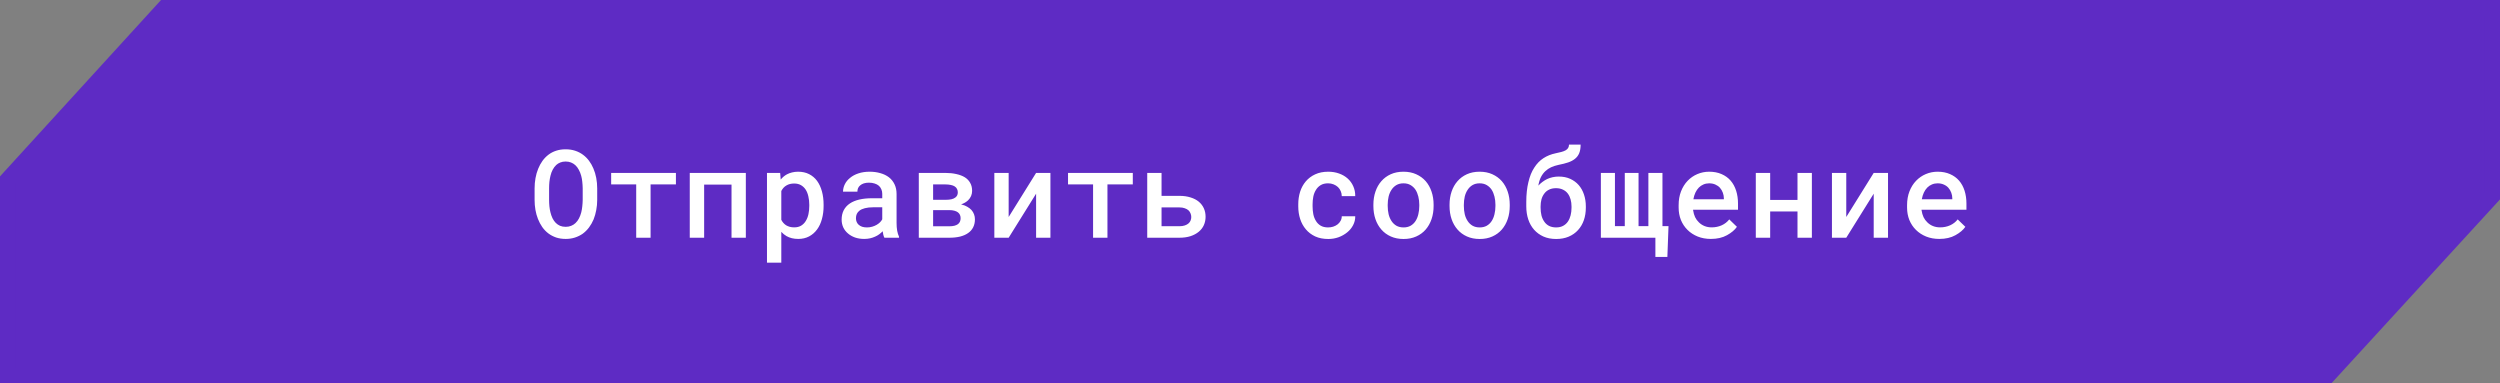 <?xml version="1.0" encoding="UTF-8"?> <svg xmlns="http://www.w3.org/2000/svg" width="326" height="50" viewBox="0 0 326 50" fill="none"><rect x="0" y="0" width="326" height="50" fill="#808080" stroke="none"/><path d="M1 23.388L21.441 1H325V25.611L303.56 49H1V23.388Z" fill="#5E2BC4" stroke="#5E2BC4" stroke-width="2"></path><path d="M77.875 26.07C77.875 26.529 77.833 26.971 77.75 27.398C77.672 27.826 77.557 28.229 77.406 28.609C77.245 28.99 77.044 29.341 76.805 29.664C76.565 29.982 76.289 30.255 75.977 30.484C75.674 30.693 75.338 30.857 74.969 30.977C74.604 31.096 74.203 31.156 73.766 31.156C73.312 31.156 72.896 31.094 72.516 30.969C72.141 30.838 71.805 30.662 71.508 30.438C71.206 30.208 70.94 29.932 70.711 29.609C70.487 29.287 70.299 28.932 70.148 28.547C70.003 28.177 69.893 27.784 69.82 27.367C69.747 26.945 69.711 26.513 69.711 26.07V24.57C69.711 24.107 69.75 23.659 69.828 23.227C69.906 22.794 70.023 22.385 70.18 22C70.331 21.63 70.516 21.292 70.734 20.984C70.958 20.672 71.221 20.401 71.523 20.172C71.815 19.948 72.146 19.776 72.516 19.656C72.891 19.531 73.302 19.469 73.75 19.469C74.203 19.469 74.62 19.531 75 19.656C75.38 19.781 75.721 19.956 76.023 20.18C76.326 20.404 76.588 20.667 76.812 20.969C77.037 21.271 77.224 21.602 77.375 21.961C77.542 22.346 77.667 22.76 77.75 23.203C77.833 23.641 77.875 24.096 77.875 24.57V26.07ZM75.984 24.555C75.979 24.268 75.961 23.987 75.93 23.711C75.904 23.435 75.857 23.172 75.789 22.922C75.711 22.635 75.607 22.375 75.477 22.141C75.352 21.901 75.198 21.698 75.016 21.531C74.854 21.385 74.669 21.271 74.461 21.188C74.253 21.104 74.016 21.062 73.75 21.062C73.495 21.062 73.266 21.104 73.062 21.188C72.859 21.266 72.682 21.375 72.531 21.516C72.349 21.688 72.195 21.893 72.07 22.133C71.945 22.367 71.849 22.63 71.781 22.922C71.719 23.172 71.672 23.438 71.641 23.719C71.615 23.995 71.602 24.273 71.602 24.555V26.07C71.602 26.346 71.615 26.62 71.641 26.891C71.667 27.162 71.711 27.422 71.773 27.672C71.841 27.953 71.932 28.216 72.047 28.461C72.167 28.701 72.31 28.904 72.477 29.07C72.638 29.227 72.823 29.352 73.031 29.445C73.245 29.534 73.49 29.578 73.766 29.578C74.031 29.578 74.271 29.534 74.484 29.445C74.703 29.357 74.891 29.237 75.047 29.086C75.229 28.914 75.38 28.711 75.5 28.477C75.625 28.237 75.724 27.974 75.797 27.688C75.859 27.438 75.904 27.177 75.93 26.906C75.961 26.63 75.979 26.352 75.984 26.07V24.555ZM88.14 24.047H84.836V31H82.961V24.047H79.695V22.547H88.14V24.047ZM97.257 31H95.39V24.07H91.82V31H89.945V22.547H97.257V31ZM100.015 34.25V22.547H101.733L101.804 23.414C101.918 23.273 102.043 23.146 102.179 23.031C102.314 22.917 102.46 22.818 102.616 22.734C102.819 22.625 103.043 22.542 103.288 22.484C103.533 22.422 103.793 22.391 104.069 22.391C104.611 22.391 105.088 22.495 105.499 22.703C105.916 22.912 106.265 23.206 106.546 23.586C106.822 23.966 107.033 24.422 107.179 24.953C107.325 25.479 107.397 26.06 107.397 26.695V26.859C107.397 27.469 107.325 28.037 107.179 28.562C107.038 29.088 106.827 29.542 106.546 29.922C106.265 30.307 105.918 30.609 105.507 30.828C105.095 31.047 104.624 31.156 104.093 31.156C103.791 31.156 103.512 31.125 103.257 31.062C103.007 31 102.775 30.909 102.562 30.789C102.437 30.716 102.317 30.633 102.202 30.539C102.088 30.445 101.981 30.344 101.882 30.234V34.25H100.015ZM105.53 26.695C105.53 26.315 105.491 25.958 105.413 25.625C105.34 25.287 105.226 24.992 105.069 24.742C104.908 24.492 104.702 24.294 104.452 24.148C104.202 24.003 103.903 23.93 103.554 23.93C103.361 23.93 103.181 23.951 103.015 23.992C102.848 24.034 102.7 24.094 102.569 24.172C102.418 24.255 102.286 24.359 102.171 24.484C102.062 24.609 101.965 24.75 101.882 24.906V28.664C101.955 28.81 102.043 28.943 102.147 29.062C102.252 29.182 102.371 29.287 102.507 29.375C102.647 29.458 102.806 29.526 102.983 29.578C103.161 29.625 103.356 29.648 103.569 29.648C103.918 29.648 104.215 29.576 104.46 29.43C104.71 29.279 104.913 29.076 105.069 28.82C105.231 28.56 105.348 28.263 105.421 27.93C105.494 27.591 105.53 27.234 105.53 26.859V26.695ZM115.327 31C115.27 30.896 115.223 30.771 115.186 30.625C115.155 30.474 115.126 30.318 115.1 30.156C114.97 30.292 114.822 30.422 114.655 30.547C114.494 30.667 114.311 30.771 114.108 30.859C113.905 30.953 113.686 31.026 113.452 31.078C113.217 31.13 112.965 31.156 112.694 31.156C112.257 31.156 111.856 31.094 111.491 30.969C111.132 30.838 110.824 30.662 110.569 30.438C110.309 30.219 110.106 29.956 109.96 29.648C109.819 29.336 109.749 29 109.749 28.641C109.749 28.177 109.84 27.768 110.022 27.414C110.21 27.055 110.481 26.758 110.835 26.523C111.163 26.305 111.566 26.138 112.046 26.023C112.53 25.909 113.077 25.852 113.686 25.852H115.046V25.281C115.046 25.062 115.007 24.865 114.928 24.688C114.856 24.51 114.749 24.357 114.608 24.227C114.457 24.096 114.272 23.997 114.053 23.93C113.84 23.857 113.592 23.82 113.311 23.82C113.056 23.82 112.832 23.852 112.639 23.914C112.452 23.977 112.296 24.062 112.171 24.172C112.046 24.271 111.952 24.393 111.889 24.539C111.832 24.68 111.803 24.831 111.803 24.992H109.928C109.934 24.654 110.014 24.328 110.171 24.016C110.327 23.703 110.556 23.427 110.858 23.188C111.15 22.943 111.509 22.75 111.936 22.609C112.369 22.463 112.861 22.391 113.413 22.391C113.908 22.391 114.369 22.453 114.796 22.578C115.228 22.698 115.6 22.878 115.913 23.117C116.225 23.357 116.47 23.662 116.647 24.031C116.824 24.396 116.913 24.818 116.913 25.297V29.055C116.913 29.435 116.939 29.779 116.991 30.086C117.048 30.388 117.129 30.648 117.233 30.867V31H115.327ZM113.053 29.656C113.298 29.656 113.525 29.625 113.733 29.562C113.947 29.5 114.139 29.419 114.311 29.32C114.483 29.221 114.632 29.109 114.757 28.984C114.882 28.859 114.978 28.729 115.046 28.594V27.031H113.842C113.436 27.031 113.085 27.07 112.788 27.148C112.491 27.221 112.254 27.328 112.077 27.469C111.921 27.588 111.803 27.732 111.725 27.898C111.652 28.065 111.616 28.253 111.616 28.461C111.616 28.633 111.647 28.794 111.71 28.945C111.772 29.091 111.863 29.216 111.983 29.32C112.103 29.424 112.251 29.508 112.428 29.57C112.606 29.628 112.814 29.656 113.053 29.656ZM119.811 31V22.547H123.241C123.777 22.547 124.261 22.596 124.694 22.695C125.131 22.789 125.504 22.93 125.811 23.117C126.118 23.31 126.353 23.555 126.514 23.852C126.681 24.143 126.764 24.49 126.764 24.891C126.764 25.125 126.72 25.346 126.631 25.555C126.543 25.763 126.412 25.951 126.241 26.117C126.126 26.227 125.991 26.328 125.834 26.422C125.678 26.51 125.506 26.588 125.319 26.656L125.397 26.672C125.678 26.74 125.923 26.836 126.131 26.961C126.345 27.081 126.527 27.221 126.678 27.383C126.829 27.555 126.941 27.742 127.014 27.945C127.092 28.148 127.131 28.365 127.131 28.594C127.131 28.995 127.053 29.346 126.897 29.648C126.746 29.945 126.527 30.193 126.241 30.391C125.954 30.594 125.603 30.747 125.186 30.852C124.774 30.951 124.306 31 123.78 31H119.811ZM121.678 27.398V29.508H123.78C124.04 29.508 124.264 29.484 124.452 29.438C124.644 29.385 124.801 29.315 124.92 29.227C125.035 29.138 125.121 29.029 125.178 28.898C125.235 28.768 125.264 28.62 125.264 28.453C125.264 28.292 125.235 28.148 125.178 28.023C125.121 27.893 125.035 27.784 124.92 27.695C124.801 27.602 124.644 27.529 124.452 27.477C124.264 27.424 124.04 27.398 123.78 27.398H121.678ZM121.678 26.055H123.311C123.603 26.055 123.855 26.031 124.069 25.984C124.282 25.932 124.454 25.854 124.584 25.75C124.689 25.672 124.767 25.578 124.819 25.469C124.871 25.359 124.897 25.232 124.897 25.086C124.897 24.914 124.863 24.766 124.795 24.641C124.733 24.51 124.634 24.401 124.498 24.312C124.368 24.224 124.196 24.159 123.983 24.117C123.769 24.07 123.522 24.047 123.241 24.047H121.678V26.055ZM135.107 22.547H136.975V31H135.107V25.258L131.529 31H129.662V22.547H131.529V28.297L135.107 22.547ZM147.717 24.047H144.412V31H142.537V24.047H139.271V22.547H147.717V24.047ZM151.466 25.539H153.794C154.336 25.539 154.818 25.607 155.24 25.742C155.667 25.872 156.026 26.057 156.318 26.297C156.609 26.542 156.831 26.831 156.982 27.164C157.133 27.497 157.208 27.865 157.208 28.266C157.208 28.656 157.133 29.021 156.982 29.359C156.831 29.693 156.609 29.979 156.318 30.219C156.026 30.463 155.667 30.656 155.24 30.797C154.818 30.932 154.336 31 153.794 31H149.599V22.547H151.466V25.539ZM151.466 27.047V29.5H153.794C154.065 29.5 154.3 29.466 154.497 29.398C154.695 29.331 154.857 29.242 154.982 29.133C155.107 29.023 155.198 28.896 155.255 28.75C155.313 28.604 155.341 28.453 155.341 28.297C155.341 28.135 155.31 27.979 155.247 27.828C155.19 27.677 155.099 27.542 154.974 27.422C154.849 27.312 154.688 27.224 154.49 27.156C154.297 27.083 154.065 27.047 153.794 27.047H151.466ZM173.184 29.656C173.419 29.656 173.643 29.622 173.856 29.555C174.075 29.482 174.268 29.38 174.434 29.25C174.596 29.12 174.723 28.966 174.817 28.789C174.916 28.612 174.966 28.417 174.966 28.203H176.723C176.729 28.615 176.635 29.003 176.442 29.367C176.255 29.727 175.999 30.037 175.677 30.297C175.348 30.568 174.971 30.781 174.544 30.938C174.122 31.088 173.677 31.164 173.208 31.164C172.557 31.164 171.986 31.052 171.497 30.828C171.012 30.599 170.609 30.292 170.286 29.906C169.958 29.521 169.71 29.073 169.544 28.562C169.377 28.047 169.294 27.497 169.294 26.914V26.641C169.294 26.062 169.374 25.516 169.536 25C169.703 24.484 169.95 24.034 170.278 23.648C170.606 23.263 171.012 22.958 171.497 22.734C171.986 22.505 172.554 22.391 173.2 22.391C173.71 22.391 174.182 22.469 174.614 22.625C175.052 22.781 175.427 23 175.739 23.281C176.052 23.562 176.294 23.898 176.466 24.289C176.643 24.68 176.729 25.109 176.723 25.578H174.966C174.966 25.349 174.921 25.133 174.833 24.93C174.749 24.727 174.63 24.549 174.473 24.398C174.312 24.247 174.119 24.128 173.895 24.039C173.677 23.951 173.44 23.906 173.184 23.906C172.794 23.906 172.468 23.987 172.208 24.148C171.953 24.305 171.749 24.51 171.598 24.766C171.437 25.021 171.322 25.312 171.255 25.641C171.192 25.969 171.161 26.302 171.161 26.641V26.914C171.161 27.258 171.192 27.596 171.255 27.93C171.322 28.258 171.434 28.547 171.591 28.797C171.742 29.057 171.947 29.266 172.208 29.422C172.468 29.578 172.794 29.656 173.184 29.656ZM179.09 26.695C179.09 26.081 179.179 25.513 179.356 24.992C179.533 24.466 179.791 24.01 180.129 23.625C180.463 23.24 180.872 22.938 181.356 22.719C181.84 22.5 182.392 22.391 183.012 22.391C183.632 22.391 184.184 22.5 184.668 22.719C185.158 22.938 185.572 23.24 185.911 23.625C186.244 24.01 186.499 24.466 186.676 24.992C186.853 25.513 186.942 26.081 186.942 26.695V26.859C186.942 27.479 186.853 28.049 186.676 28.57C186.499 29.091 186.244 29.544 185.911 29.93C185.577 30.315 185.166 30.617 184.676 30.836C184.192 31.055 183.642 31.164 183.028 31.164C182.408 31.164 181.853 31.055 181.364 30.836C180.874 30.617 180.463 30.315 180.129 29.93C179.791 29.544 179.533 29.091 179.356 28.57C179.179 28.049 179.09 27.479 179.09 26.859V26.695ZM180.957 26.859C180.957 27.24 180.997 27.599 181.075 27.938C181.158 28.276 181.286 28.573 181.457 28.828C181.624 29.083 181.838 29.287 182.098 29.438C182.359 29.583 182.668 29.656 183.028 29.656C183.377 29.656 183.681 29.583 183.942 29.438C184.202 29.287 184.416 29.083 184.582 28.828C184.749 28.573 184.872 28.276 184.95 27.938C185.033 27.599 185.075 27.24 185.075 26.859V26.695C185.075 26.326 185.033 25.971 184.95 25.633C184.866 25.294 184.744 24.997 184.582 24.742C184.411 24.487 184.194 24.284 183.934 24.133C183.679 23.982 183.372 23.906 183.012 23.906C182.658 23.906 182.351 23.982 182.09 24.133C181.835 24.284 181.624 24.487 181.457 24.742C181.286 24.997 181.158 25.294 181.075 25.633C180.997 25.971 180.957 26.326 180.957 26.695V26.859ZM189.02 26.695C189.02 26.081 189.108 25.513 189.285 24.992C189.462 24.466 189.72 24.01 190.059 23.625C190.392 23.24 190.801 22.938 191.285 22.719C191.77 22.5 192.322 22.391 192.942 22.391C193.561 22.391 194.113 22.5 194.598 22.719C195.087 22.938 195.501 23.24 195.84 23.625C196.173 24.01 196.429 24.466 196.606 24.992C196.783 25.513 196.871 26.081 196.871 26.695V26.859C196.871 27.479 196.783 28.049 196.606 28.57C196.429 29.091 196.173 29.544 195.84 29.93C195.507 30.315 195.095 30.617 194.606 30.836C194.121 31.055 193.572 31.164 192.957 31.164C192.337 31.164 191.783 31.055 191.293 30.836C190.804 30.617 190.392 30.315 190.059 29.93C189.72 29.544 189.462 29.091 189.285 28.57C189.108 28.049 189.02 27.479 189.02 26.859V26.695ZM190.887 26.859C190.887 27.24 190.926 27.599 191.004 27.938C191.087 28.276 191.215 28.573 191.387 28.828C191.554 29.083 191.767 29.287 192.027 29.438C192.288 29.583 192.598 29.656 192.957 29.656C193.306 29.656 193.611 29.583 193.871 29.438C194.132 29.287 194.345 29.083 194.512 28.828C194.679 28.573 194.801 28.276 194.879 27.938C194.962 27.599 195.004 27.24 195.004 26.859V26.695C195.004 26.326 194.962 25.971 194.879 25.633C194.796 25.294 194.673 24.997 194.512 24.742C194.34 24.487 194.124 24.284 193.863 24.133C193.608 23.982 193.301 23.906 192.942 23.906C192.587 23.906 192.28 23.982 192.02 24.133C191.764 24.284 191.554 24.487 191.387 24.742C191.215 24.997 191.087 25.294 191.004 25.633C190.926 25.971 190.887 26.326 190.887 26.695V26.859ZM203.262 23.023C203.824 23.023 204.321 23.122 204.754 23.32C205.191 23.518 205.561 23.789 205.863 24.133C206.165 24.482 206.394 24.893 206.551 25.367C206.712 25.841 206.793 26.357 206.793 26.914V27.086C206.793 27.669 206.707 28.211 206.535 28.711C206.363 29.206 206.111 29.635 205.777 30C205.449 30.365 205.043 30.651 204.558 30.859C204.079 31.062 203.532 31.164 202.918 31.164C202.298 31.164 201.746 31.057 201.262 30.844C200.782 30.625 200.376 30.328 200.043 29.953C199.709 29.573 199.457 29.125 199.285 28.609C199.113 28.088 199.027 27.523 199.027 26.914V26.312C199.027 25.828 199.051 25.372 199.098 24.945C199.144 24.518 199.212 24.122 199.301 23.758C199.389 23.383 199.496 23.037 199.621 22.719C199.751 22.401 199.902 22.112 200.074 21.852C200.402 21.336 200.801 20.927 201.269 20.625C201.738 20.323 202.262 20.112 202.84 19.992C203.121 19.935 203.368 19.878 203.582 19.82C203.801 19.763 203.988 19.693 204.144 19.609C204.29 19.526 204.402 19.424 204.48 19.305C204.558 19.18 204.598 19.029 204.598 18.852H206.113C206.113 19.305 206.051 19.682 205.926 19.984C205.801 20.281 205.611 20.529 205.355 20.727C205.116 20.914 204.827 21.065 204.488 21.18C204.155 21.294 203.725 21.404 203.199 21.508C202.861 21.581 202.548 21.682 202.262 21.812C201.98 21.943 201.728 22.115 201.504 22.328C201.28 22.537 201.09 22.794 200.933 23.102C200.782 23.409 200.67 23.776 200.598 24.203C200.764 24.026 200.941 23.867 201.129 23.727C201.321 23.581 201.525 23.456 201.738 23.352C201.962 23.247 202.202 23.167 202.457 23.109C202.712 23.052 202.98 23.023 203.262 23.023ZM202.902 24.539C202.548 24.539 202.243 24.604 201.988 24.734C201.733 24.859 201.527 25.031 201.371 25.25C201.204 25.469 201.082 25.721 201.004 26.008C200.931 26.294 200.894 26.596 200.894 26.914V27.086C200.894 27.435 200.931 27.766 201.004 28.078C201.082 28.391 201.204 28.664 201.371 28.898C201.527 29.133 201.733 29.318 201.988 29.453C202.249 29.588 202.558 29.656 202.918 29.656C203.272 29.656 203.574 29.588 203.824 29.453C204.079 29.318 204.288 29.133 204.449 28.898C204.611 28.664 204.73 28.391 204.808 28.078C204.887 27.766 204.926 27.435 204.926 27.086V26.914C204.926 26.596 204.887 26.294 204.808 26.008C204.73 25.721 204.611 25.469 204.449 25.25C204.288 25.031 204.077 24.859 203.816 24.734C203.561 24.604 203.256 24.539 202.902 24.539ZM210.589 22.547V29.492H211.871V22.547H213.667V29.492H214.949V22.547H216.785V29.492H217.574L217.425 33.508H215.863V31H208.753V22.547H210.589ZM223.097 31.156C222.472 31.156 221.899 31.052 221.378 30.844C220.863 30.635 220.42 30.346 220.05 29.977C219.68 29.612 219.394 29.182 219.191 28.688C218.993 28.188 218.894 27.648 218.894 27.07V26.75C218.894 26.088 218.998 25.49 219.206 24.953C219.415 24.417 219.701 23.958 220.066 23.578C220.43 23.198 220.852 22.906 221.331 22.703C221.816 22.495 222.331 22.391 222.878 22.391C223.488 22.391 224.027 22.495 224.495 22.703C224.964 22.906 225.357 23.19 225.675 23.555C225.993 23.924 226.232 24.365 226.394 24.875C226.555 25.385 226.636 25.943 226.636 26.547V27.352H220.777V27.391C220.834 27.76 220.922 28.07 221.042 28.32C221.162 28.57 221.326 28.794 221.534 28.992C221.743 29.201 221.988 29.362 222.269 29.477C222.555 29.591 222.868 29.648 223.206 29.648C223.67 29.648 224.102 29.56 224.503 29.383C224.904 29.201 225.235 28.943 225.495 28.609L226.495 29.578C226.214 29.984 225.782 30.349 225.198 30.672C224.62 30.995 223.92 31.156 223.097 31.156ZM222.87 23.906C222.605 23.906 222.357 23.956 222.128 24.055C221.904 24.148 221.704 24.284 221.527 24.461C221.349 24.643 221.201 24.862 221.081 25.117C220.961 25.372 220.873 25.662 220.816 25.984H224.792V25.859C224.792 25.615 224.748 25.372 224.659 25.133C224.571 24.888 224.446 24.674 224.284 24.492C224.128 24.315 223.93 24.174 223.691 24.07C223.456 23.961 223.183 23.906 222.87 23.906ZM236.268 31H234.393V27.578H230.831V31H228.956V22.547H230.831V26.07H234.393V22.547H236.268V31ZM244.331 22.547H246.198V31H244.331V25.258L240.753 31H238.885V22.547H240.753V28.297L244.331 22.547ZM252.885 31.156C252.26 31.156 251.687 31.052 251.166 30.844C250.651 30.635 250.208 30.346 249.838 29.977C249.468 29.612 249.182 29.182 248.979 28.688C248.781 28.188 248.682 27.648 248.682 27.07V26.75C248.682 26.088 248.786 25.49 248.994 24.953C249.203 24.417 249.489 23.958 249.854 23.578C250.218 23.198 250.64 22.906 251.119 22.703C251.604 22.495 252.119 22.391 252.666 22.391C253.276 22.391 253.815 22.495 254.283 22.703C254.752 22.906 255.145 23.19 255.463 23.555C255.781 23.924 256.02 24.365 256.182 24.875C256.343 25.385 256.424 25.943 256.424 26.547V27.352H250.565V27.391C250.622 27.76 250.711 28.07 250.83 28.32C250.95 28.57 251.114 28.794 251.322 28.992C251.531 29.201 251.776 29.362 252.057 29.477C252.343 29.591 252.656 29.648 252.994 29.648C253.458 29.648 253.89 29.56 254.291 29.383C254.692 29.201 255.023 28.943 255.283 28.609L256.283 29.578C256.002 29.984 255.57 30.349 254.987 30.672C254.408 30.995 253.708 31.156 252.885 31.156ZM252.658 23.906C252.393 23.906 252.145 23.956 251.916 24.055C251.692 24.148 251.492 24.284 251.315 24.461C251.138 24.643 250.989 24.862 250.869 25.117C250.75 25.372 250.661 25.662 250.604 25.984H254.58V25.859C254.58 25.615 254.536 25.372 254.447 25.133C254.359 24.888 254.234 24.674 254.072 24.492C253.916 24.315 253.718 24.174 253.479 24.07C253.244 23.961 252.971 23.906 252.658 23.906Z" fill="white"></path></svg> 